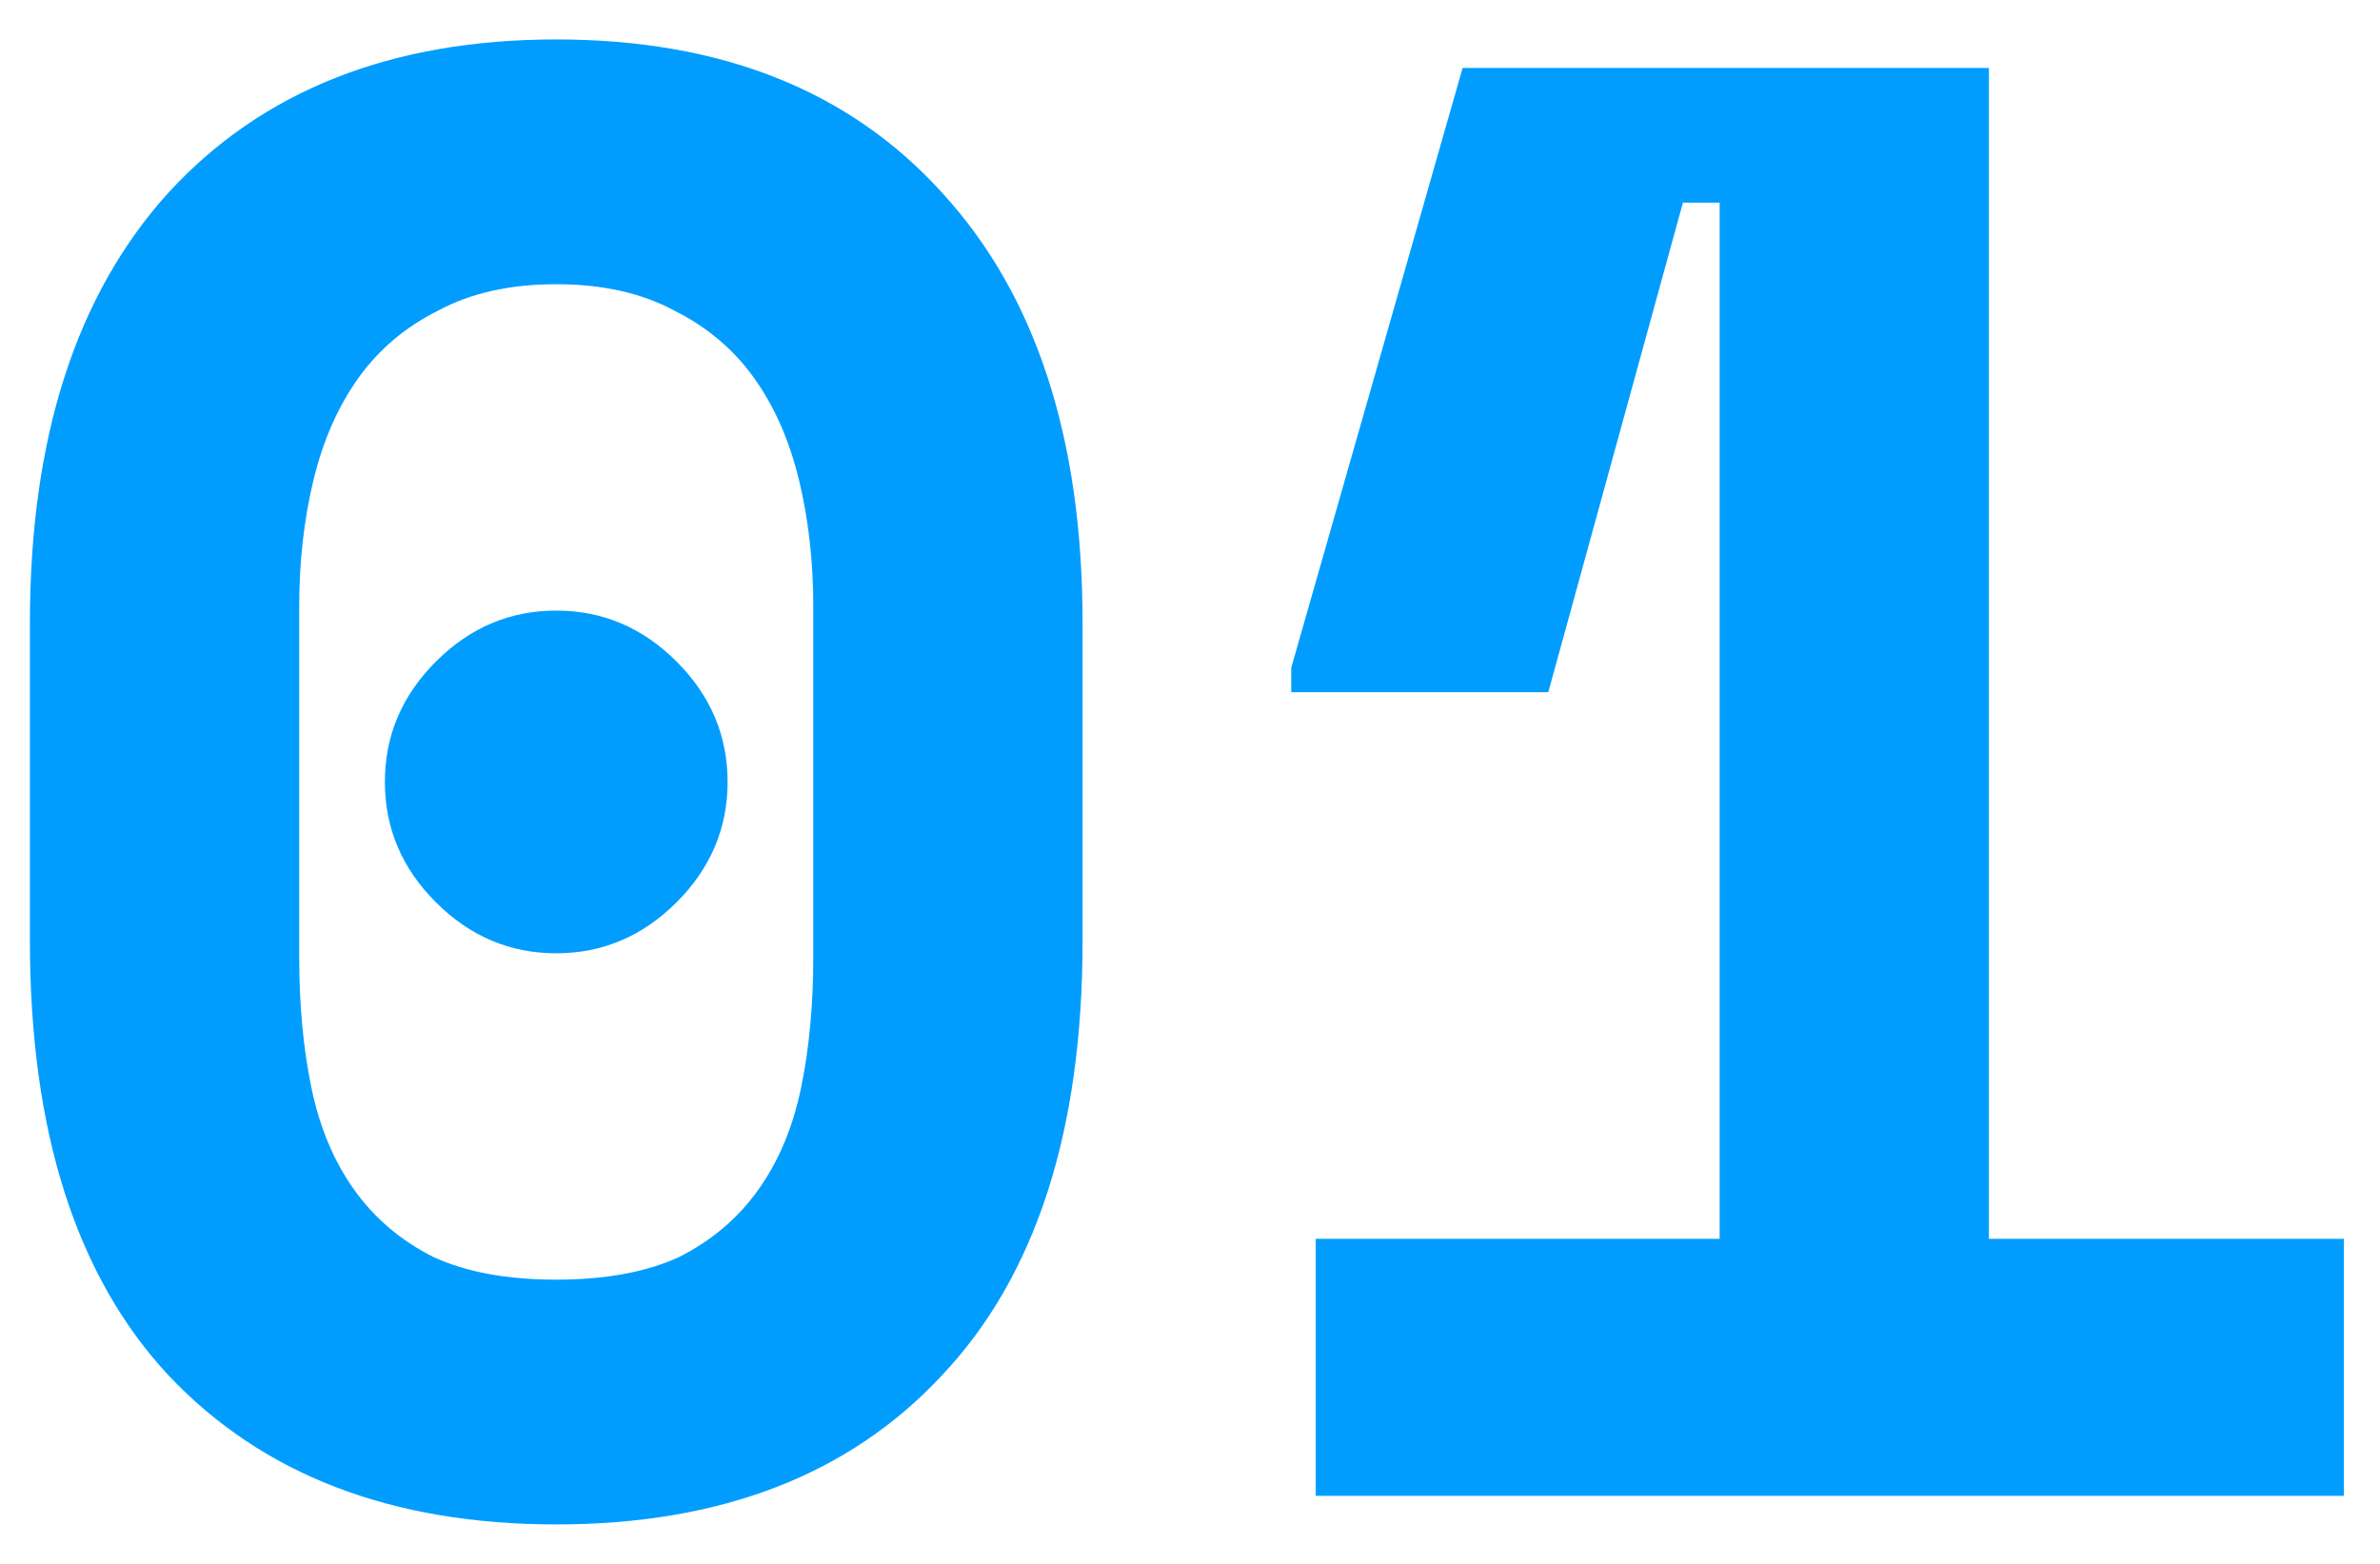 <svg xmlns="http://www.w3.org/2000/svg" width="35" height="23" viewBox="0 0 35 23" fill="none"><path d="M5.66 11.5C5.66 10.82 5.91 10.23 6.41 9.73C6.91 9.23 7.5 8.98 8.18 8.98C8.86 8.98 9.45 9.23 9.95 9.73C10.45 10.23 10.7 10.82 10.7 11.5C10.7 12.18 10.45 12.77 9.95 13.27C9.45 13.77 8.86 14.02 8.18 14.02C7.5 14.02 6.91 13.77 6.41 13.27C5.91 12.77 5.66 12.18 5.66 11.5ZM0.44 9.16C0.44 6.44 1.12 4.33 2.48 2.83C3.86 1.33 5.76 0.58 8.18 0.58C10.6 0.58 12.49 1.33 13.85 2.83C15.23 4.33 15.92 6.44 15.92 9.16V13.84C15.92 16.64 15.23 18.77 13.85 20.23C12.49 21.69 10.6 22.42 8.18 22.42C5.76 22.42 3.86 21.69 2.48 20.23C1.12 18.77 0.44 16.64 0.44 13.84V9.16ZM8.18 18.82C8.9 18.82 9.5 18.71 9.98 18.49C10.46 18.25 10.85 17.92 11.15 17.5C11.45 17.08 11.66 16.58 11.78 16C11.9 15.42 11.96 14.78 11.96 14.08V8.92C11.96 8.26 11.89 7.64 11.75 7.06C11.61 6.48 11.39 5.98 11.09 5.56C10.79 5.14 10.4 4.81 9.92 4.57C9.44 4.31 8.86 4.18 8.18 4.18C7.5 4.18 6.92 4.31 6.44 4.57C5.96 4.81 5.57 5.14 5.27 5.56C4.97 5.98 4.75 6.48 4.61 7.06C4.47 7.64 4.4 8.26 4.4 8.92V14.08C4.4 14.78 4.46 15.42 4.58 16C4.7 16.58 4.91 17.08 5.21 17.5C5.51 17.92 5.9 18.25 6.38 18.49C6.86 18.71 7.46 18.82 8.18 18.82ZM25.289 18.22V2.98H24.749L22.769 10.18H18.989V9.82L21.509 1H29.249V18.22H34.469V22H19.349V18.22H25.289Z" fill="#009DFF"></path></svg>